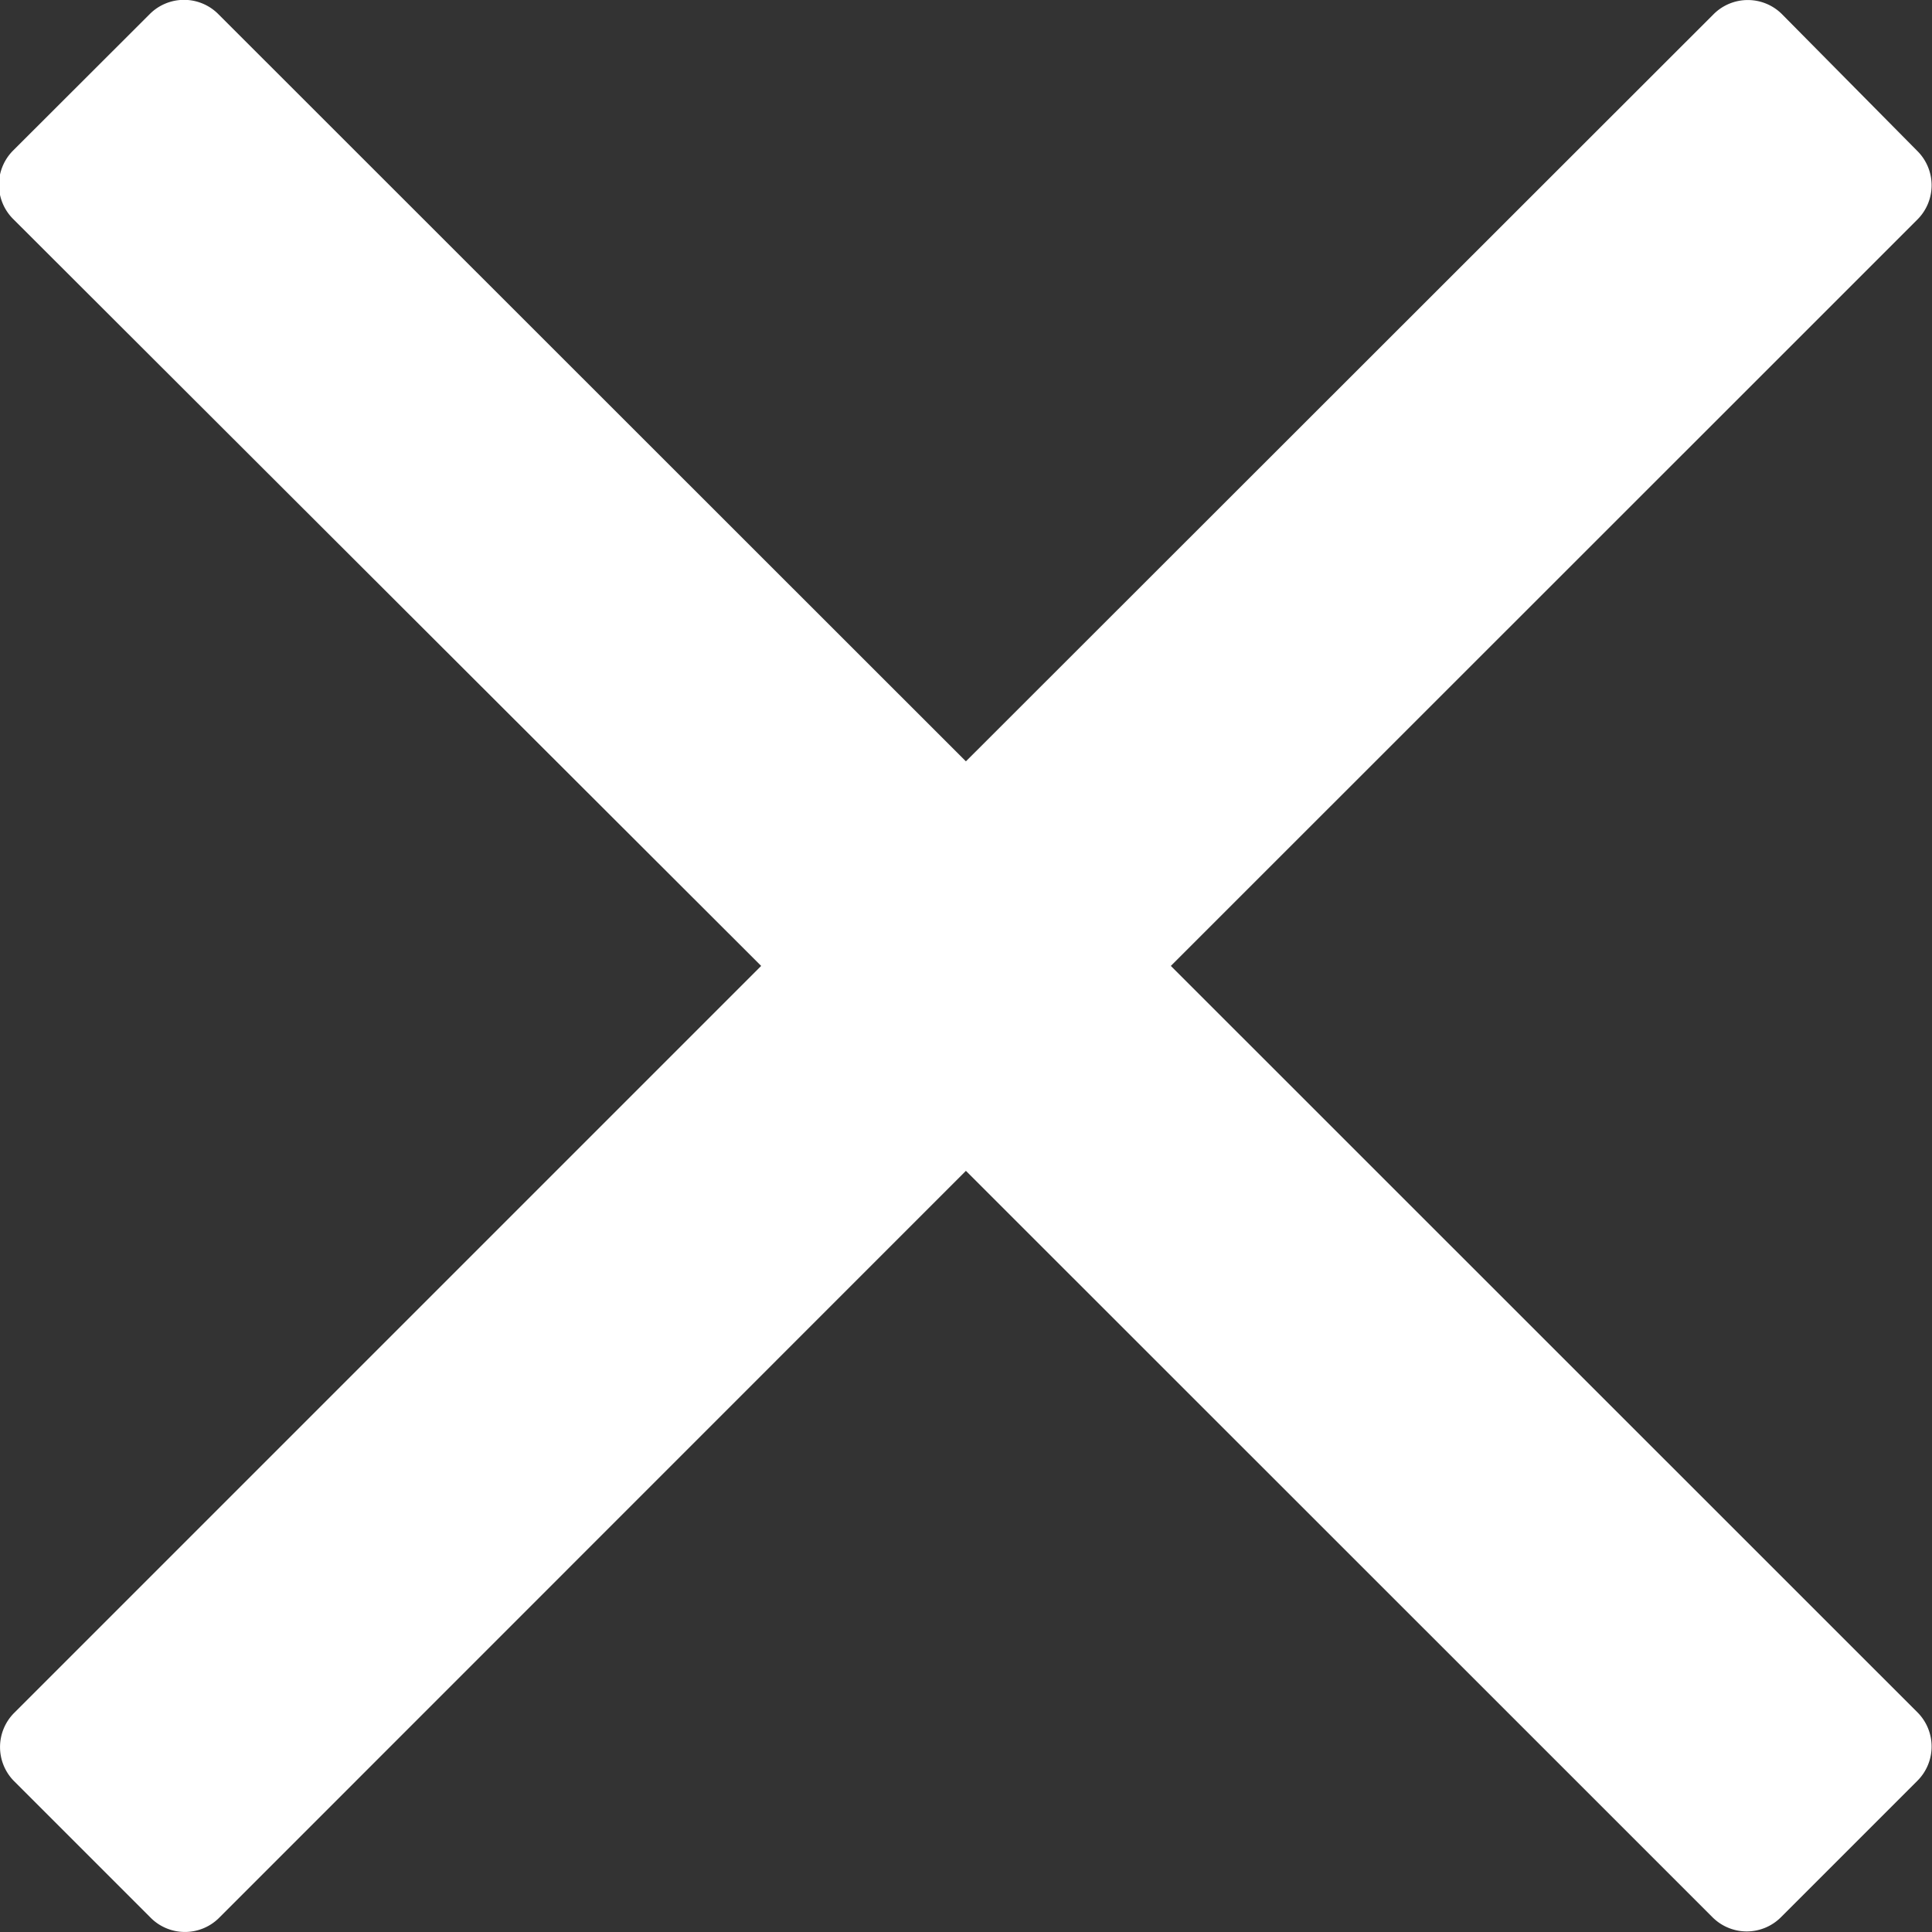 <svg xmlns="http://www.w3.org/2000/svg" width="10.625" height="10.625"><rect width="100%" height="100%" fill="#333333" stroke="none"/><path data-name="" d="M6.439 5.312l3.406-3.405.7-.7a.266.266 0 000-.376L9.8.078a.266.266 0 00-.376 0L5.312 4.187 1.2.077a.266.266 0 00-.376 0L.072.828a.266.266 0 000 .376l4.114 4.108L.078 9.42a.266.266 0 000 .376l.751.751a.266.266 0 00.376 0l4.107-4.108 3.406 3.405.7.7a.266.266 0 00.376 0l.751-.751a.266.266 0 000-.376z" fill="#fff"/></svg>